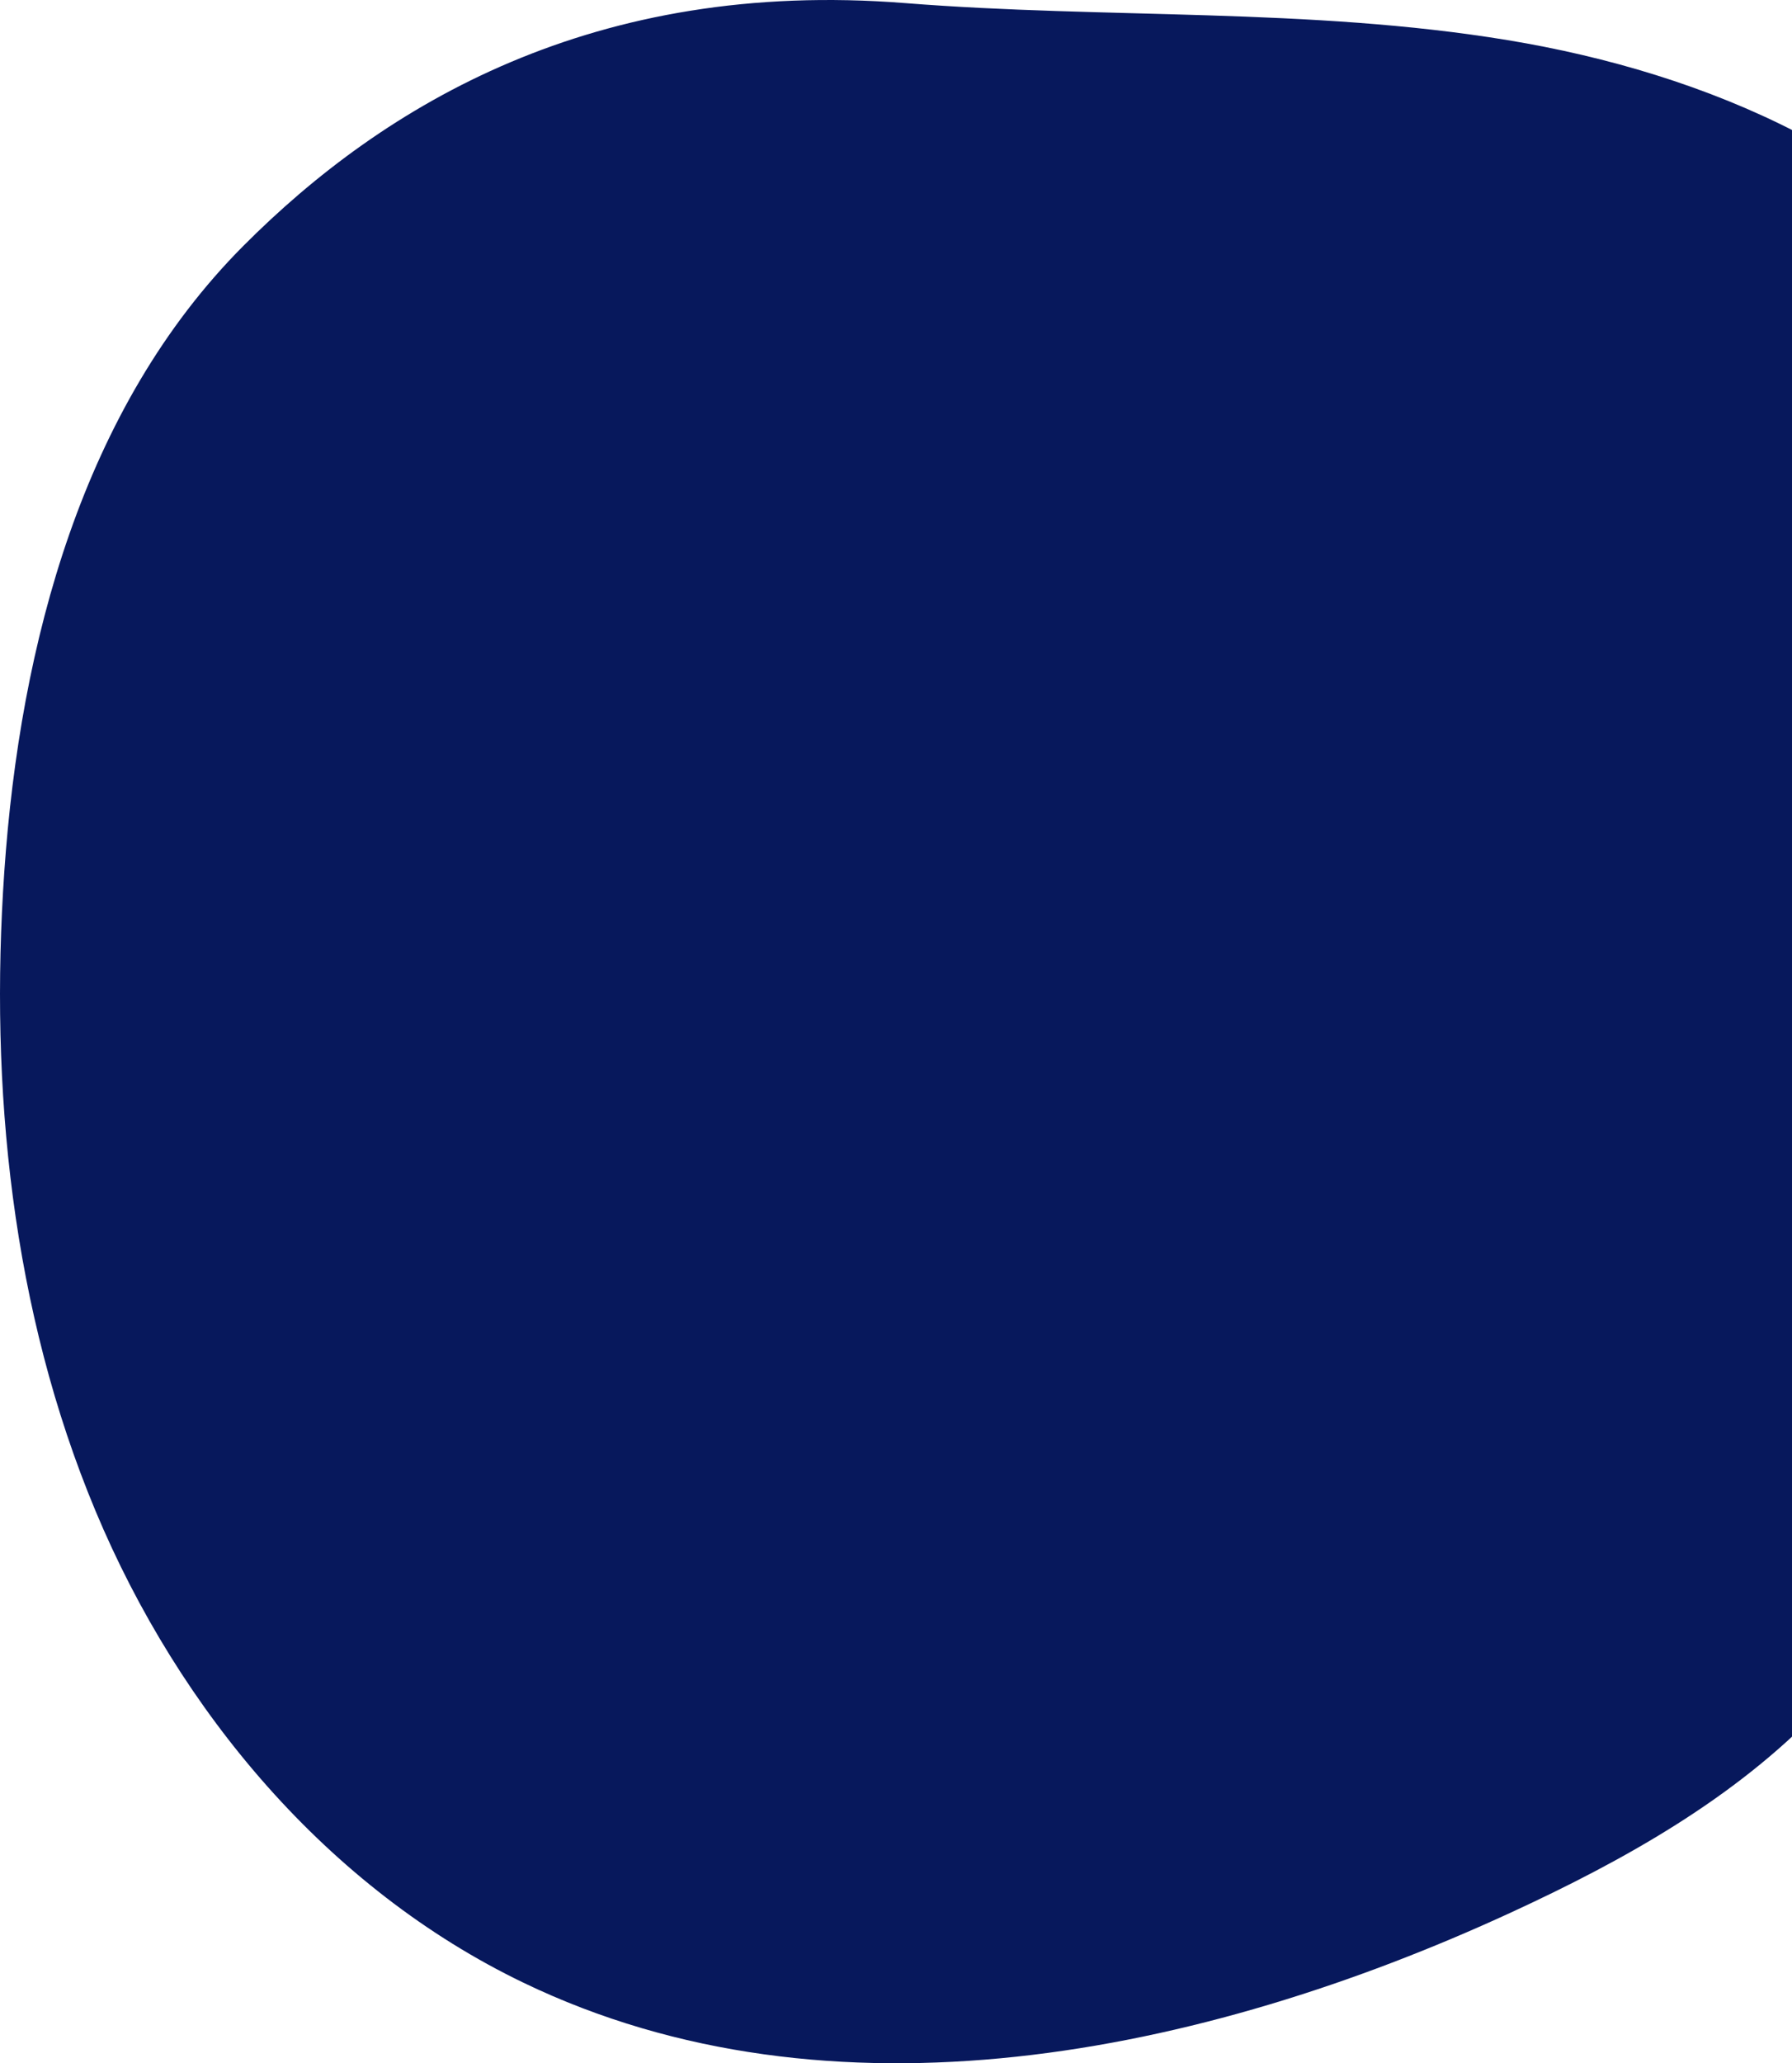 <svg width="106" height="122" fill="none" xmlns="http://www.w3.org/2000/svg"><path d="M53.55.184c11.872.942 23.888.253 35.638 2.191 11.75 1.939 23.67 6.997 30.46 16.806 9.364 13.525 6.599 31.762 2.924 47.809-2.804 12.234-6.227 24.988-14.892 34.051-5.083 5.317-11.639 8.974-18.313 12.05-18.329 8.444-40.224 12.899-58.405 4.146-11.557-5.563-20.356-16.044-25.312-27.896C.697 77.488-.63 64.343.256 51.524c.931-13.457 4.625-27.43 14.132-36.978C22.735 6.164 35.157-1.274 53.549.184z" fill="#07185C"/></svg>
